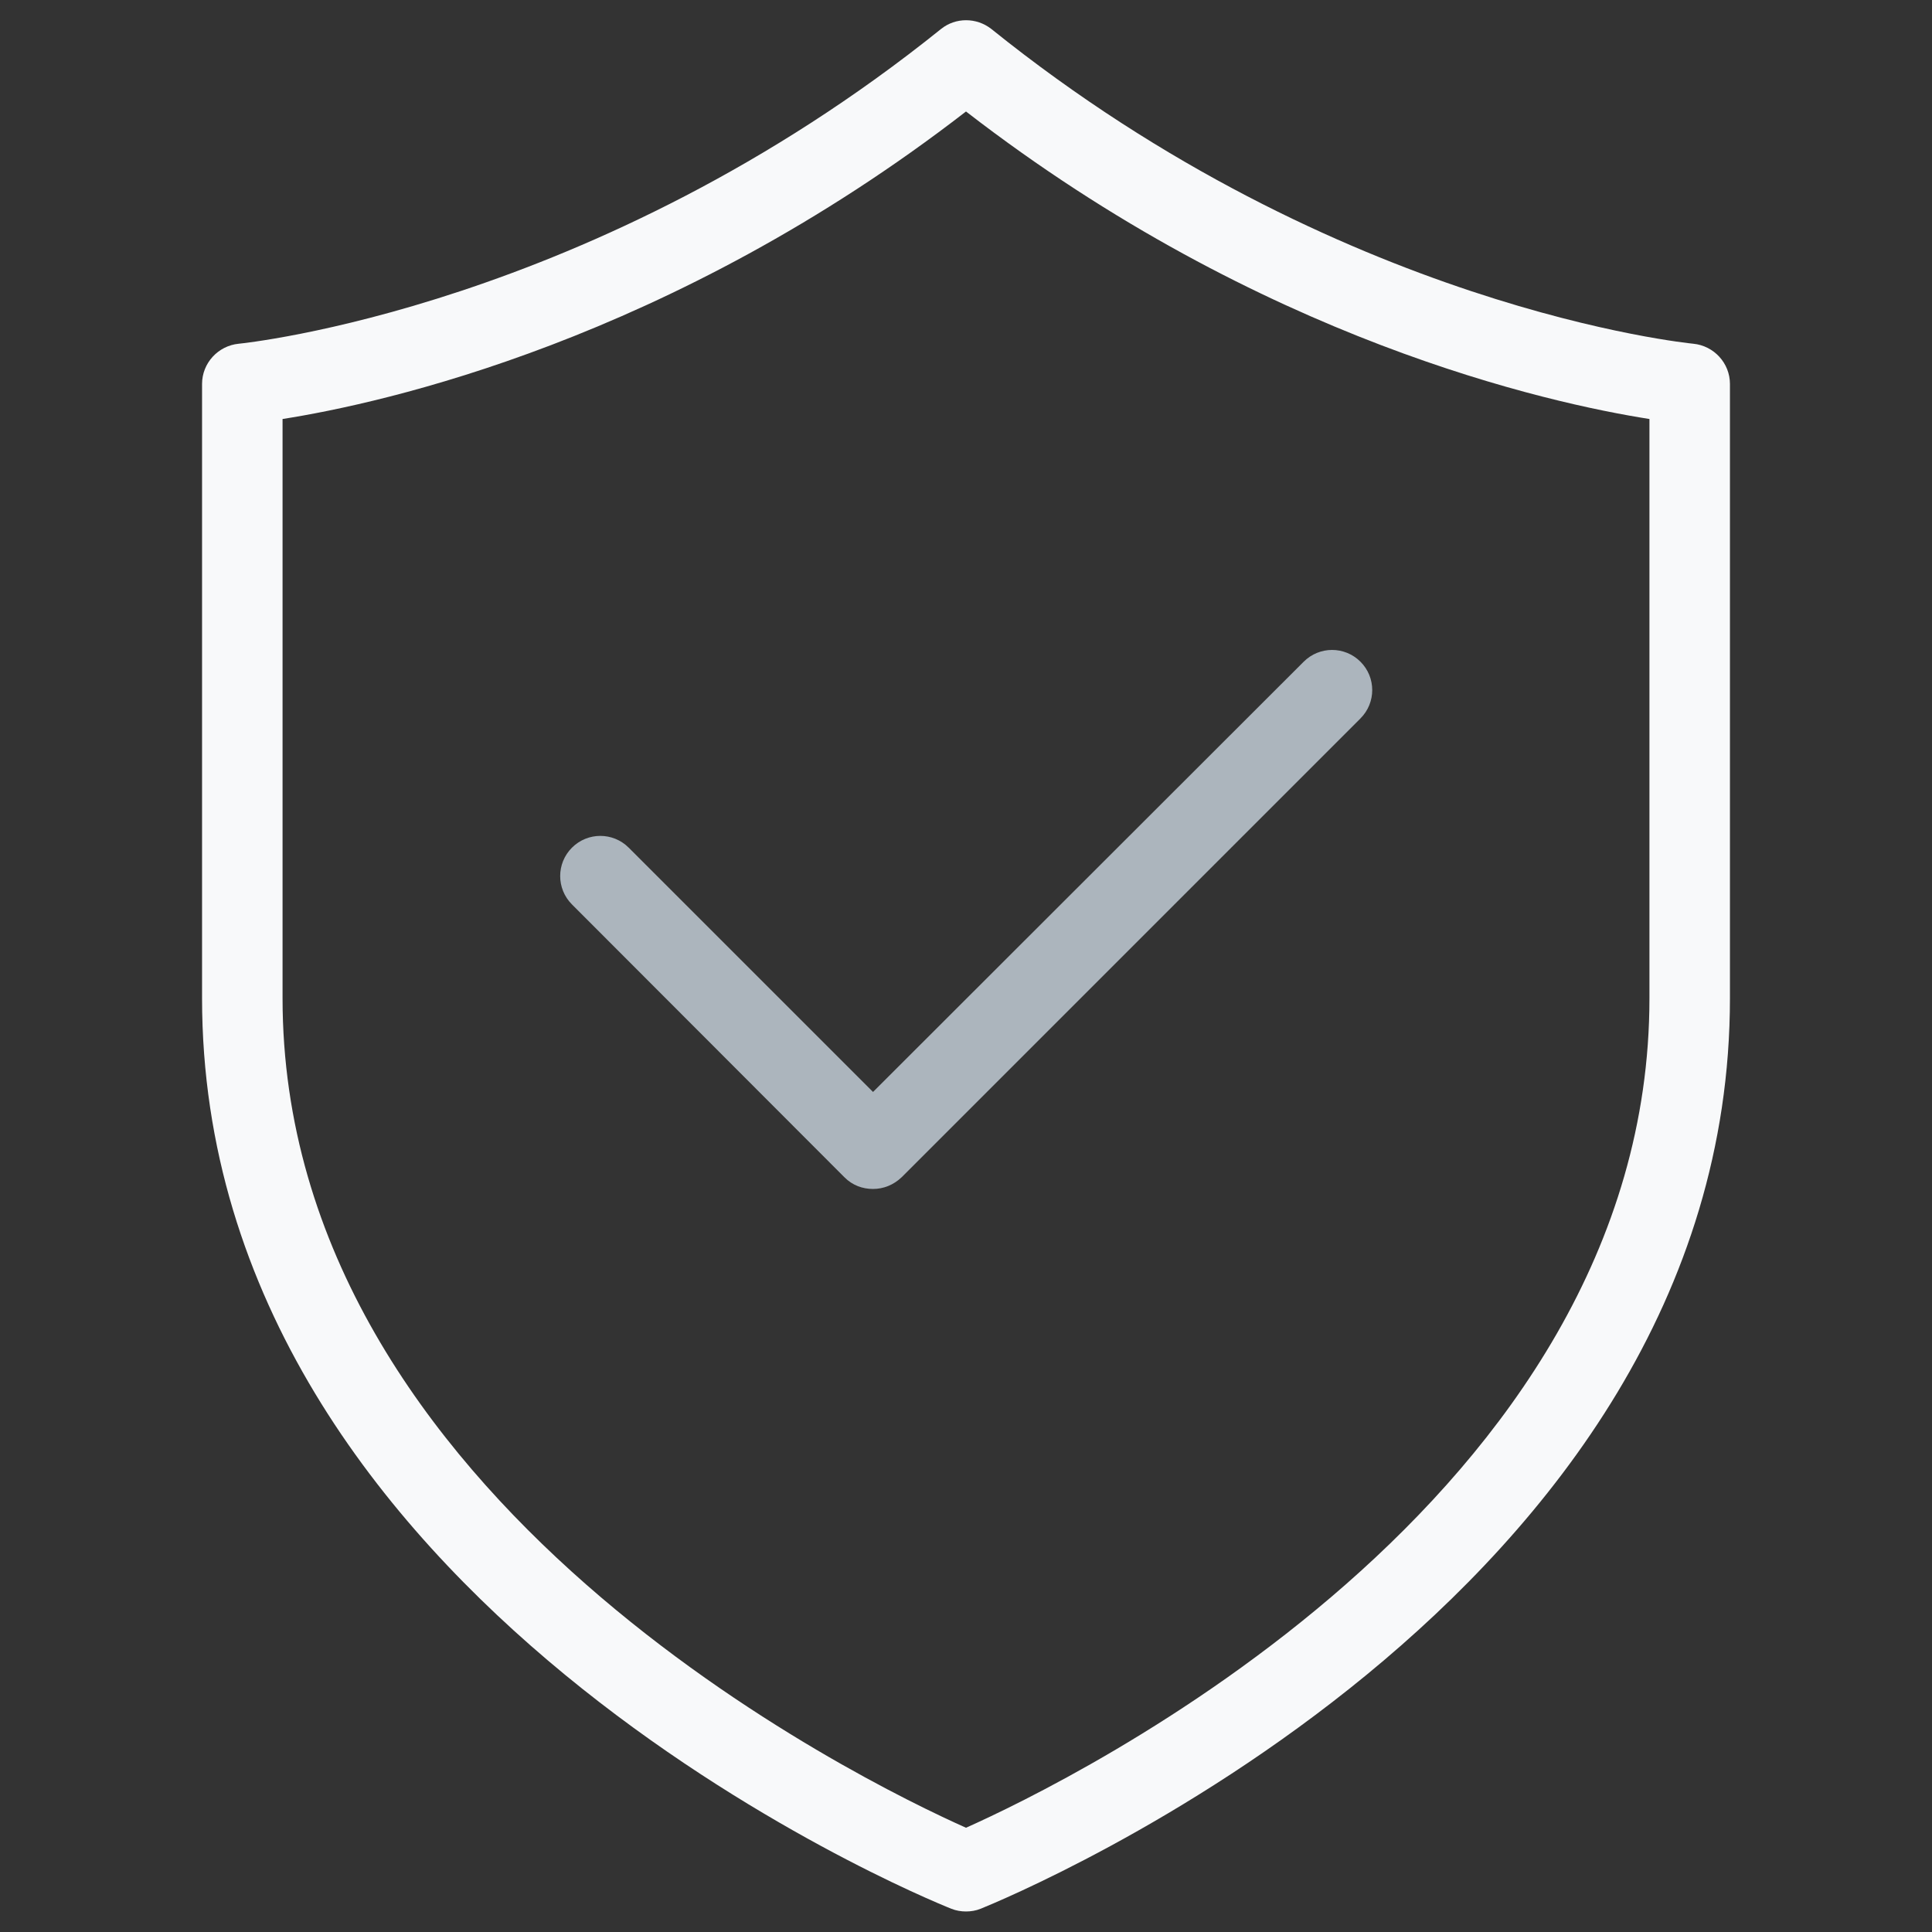 <svg width="72" height="72" viewBox="0 0 72 72" fill="none" xmlns="http://www.w3.org/2000/svg">
<rect x="0" y="0" width="72" height="72" fill="#333333" stroke="none"/>
<g id="fi_16569086">
<path id="Vector" d="M7.53 14.31V37.2C7.53 59.655 34.305 70.68 35.445 71.13C35.625 71.205 35.82 71.235 36 71.235C36.18 71.235 36.375 71.205 36.555 71.13C37.695 70.665 64.47 59.64 64.47 37.2V14.31C64.47 13.53 63.87 12.885 63.105 12.81C62.97 12.795 49.92 11.52 36.945 1.08C36.39 0.645 35.61 0.645 35.07 1.08C22.125 11.49 9.03 12.795 8.895 12.81C8.13 12.885 7.53 13.53 7.53 14.31ZM10.53 15.615C14.265 15.03 24.99 12.675 36 4.155C47.01 12.675 57.735 15.03 61.47 15.615V37.2C61.47 55.92 39.795 66.42 36 68.115C32.205 66.42 10.53 55.935 10.53 37.2V15.615Z" fill="#F8F9FA"/>
<path id="Vector_2" d="M31.47 43.874C31.77 44.175 32.145 44.309 32.535 44.309C32.925 44.309 33.3 44.16 33.6 43.874L50.7 26.774C51.285 26.189 51.285 25.244 50.7 24.66C50.115 24.075 49.17 24.075 48.585 24.66L32.535 40.694L23.43 31.59C22.845 31.005 21.9 31.005 21.315 31.59C20.73 32.175 20.73 33.12 21.315 33.705L31.47 43.874Z" fill="#ACB5BD"/>
</g>
</svg>
